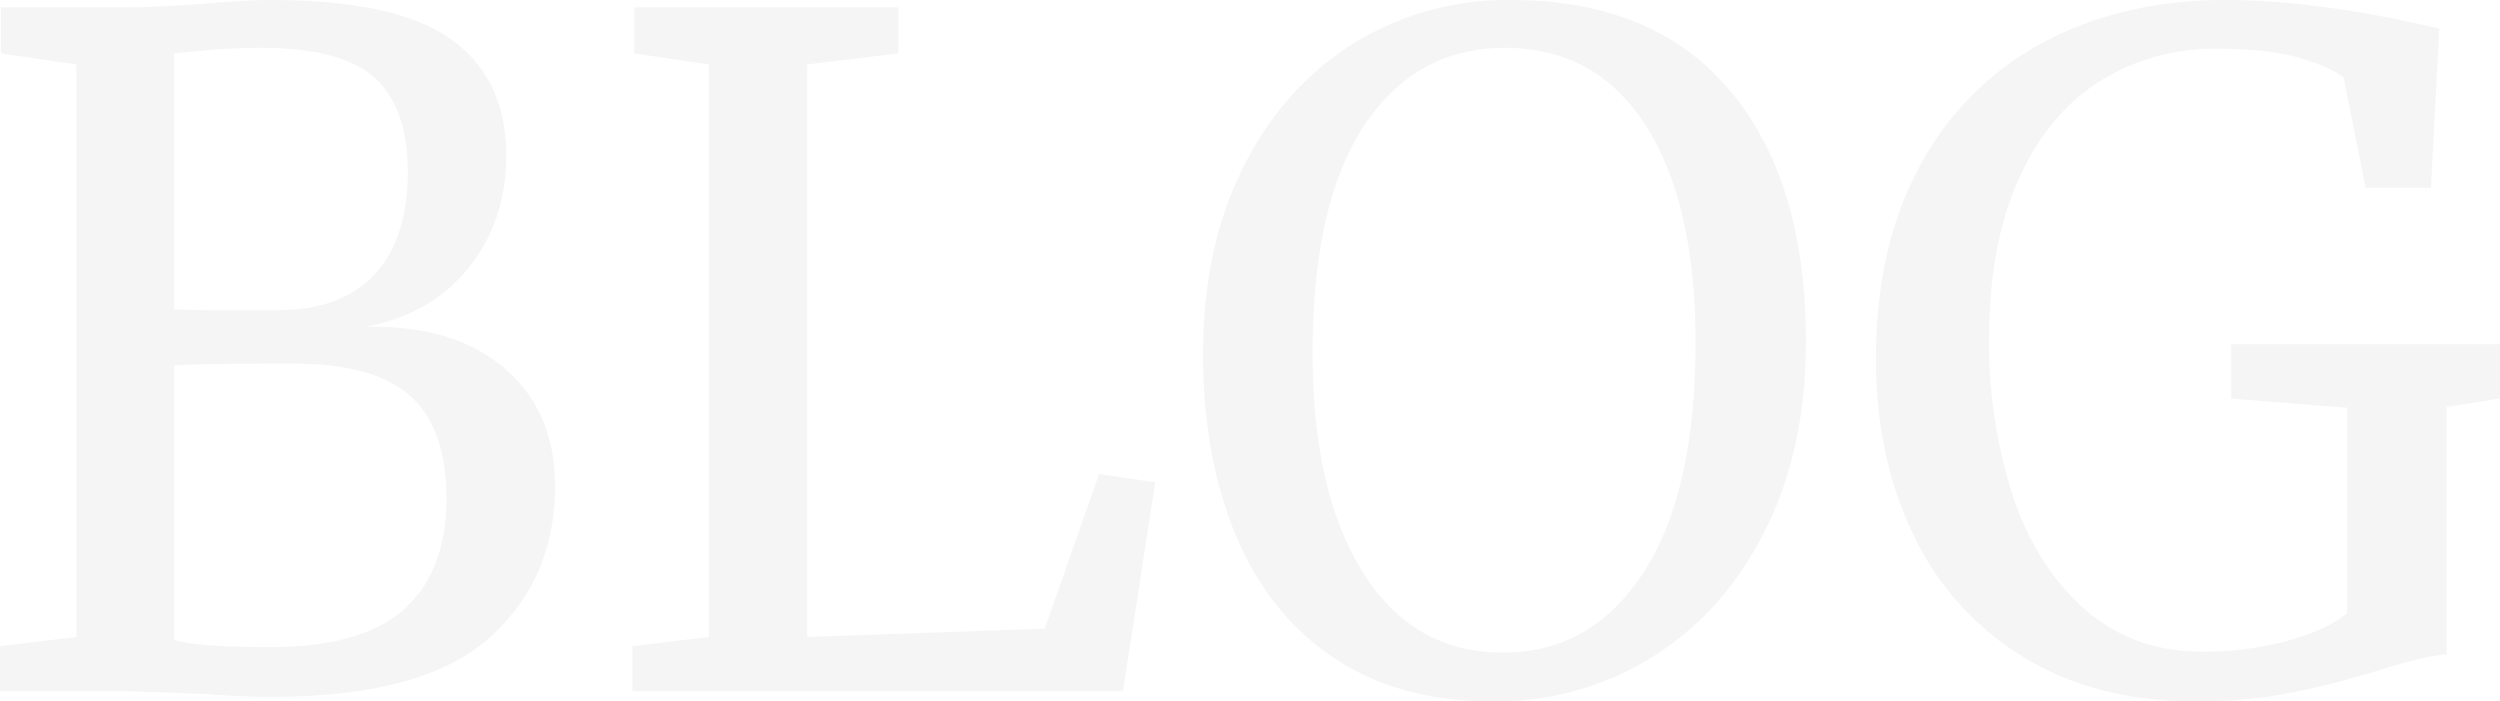 <svg xmlns="http://www.w3.org/2000/svg" width="543.2" height="152.4" viewBox="0 0 543.2 152.4">
  <path id="Marca_de_agua_blog" data-name="Marca de agua blog" d="M-252.3-136.2l-16.4-2.4v-10h27q6.8,0,17.2-.8,9.6-.8,14.2-.8,27.6,0,39.5,8.6t11.9,25.2q0,14.2-8.2,24.4t-22.4,12.8q19.2-.4,30.2,9t11,25.6q0,20.2-14.3,33T-209.9,1.2q-7.2,0-13.8-.6Q-239.3,0-242.3,0h-26.6V-9.8l16.6-2ZM-231.1-83q2.8.2,11.4.2h11q14,0,21.2-7.8t7.2-22.2q0-14-7.2-20.5t-24.6-6.5a141.384,141.384,0,0,0-14.8.8l-4.2.4Zm0,71.8q4.6,1.6,20.8,1.6,20.2,0,29.3-8.3t9.1-23.9q0-15.4-7.9-22.4t-25.5-7q-20.4,0-25.8.4Zm116.2-125-16.2-2.4v-10h57.4v10l-19.8,2.4V-11.8l51.6-1.8,11.8-33.6,12.2,1.8L-24.9,0H-131.5V-9.8l16.6-2ZM55.5,2.2Q35.1,2.2,21-7.2T-.3-33.7Q-7.5-50.8-7.5-73.4q0-23,8.7-40.4t23.9-26.9a63.2,63.2,0,0,1,34.2-9.5q31.2,0,47.7,19.7T123.5-76q0,23.4-8.9,41.1T90.2-7.5A64.069,64.069,0,0,1,55.5,2.2Zm2.6-142q-19.4,0-30.6,16.9T16.3-73.4q0,30,10.9,47.5T57.7-8.4q19.2,0,30.5-17.4t11.3-50q0-30.2-10.8-47.1T58.1-139.8Zm150,142q-21.6,0-37.3-9.6a62.187,62.187,0,0,1-23.9-26.5q-8.2-16.9-8.2-38.3,0-24.6,9.7-42.2a64.88,64.88,0,0,1,26.9-26.7q17.2-9.1,39.2-9.1,20.2,0,46.6,6.2l-1.8,34.6H245.1l-4.8-24q-2.8-2.2-9.5-4.2t-17.9-2a46.659,46.659,0,0,0-25.8,7.2q-11.2,7.2-17.5,21.4t-6.3,34.4a107.66,107.66,0,0,0,5.1,34q5.1,15.4,15.6,24.7t25.7,9.3a70.175,70.175,0,0,0,18.2-2.3q8.6-2.3,13.2-6.1V-61.6l-25.2-2V-75.4h58.4v11.8l-11.6,1.8V-8q-4.4.2-14.6,3.4a192.876,192.876,0,0,1-19.6,5A106.544,106.544,0,0,1,208.1,2.2Z" transform="translate(268.9 150.2)" fill="#3e3e3e" opacity="0.053"/>
</svg>
